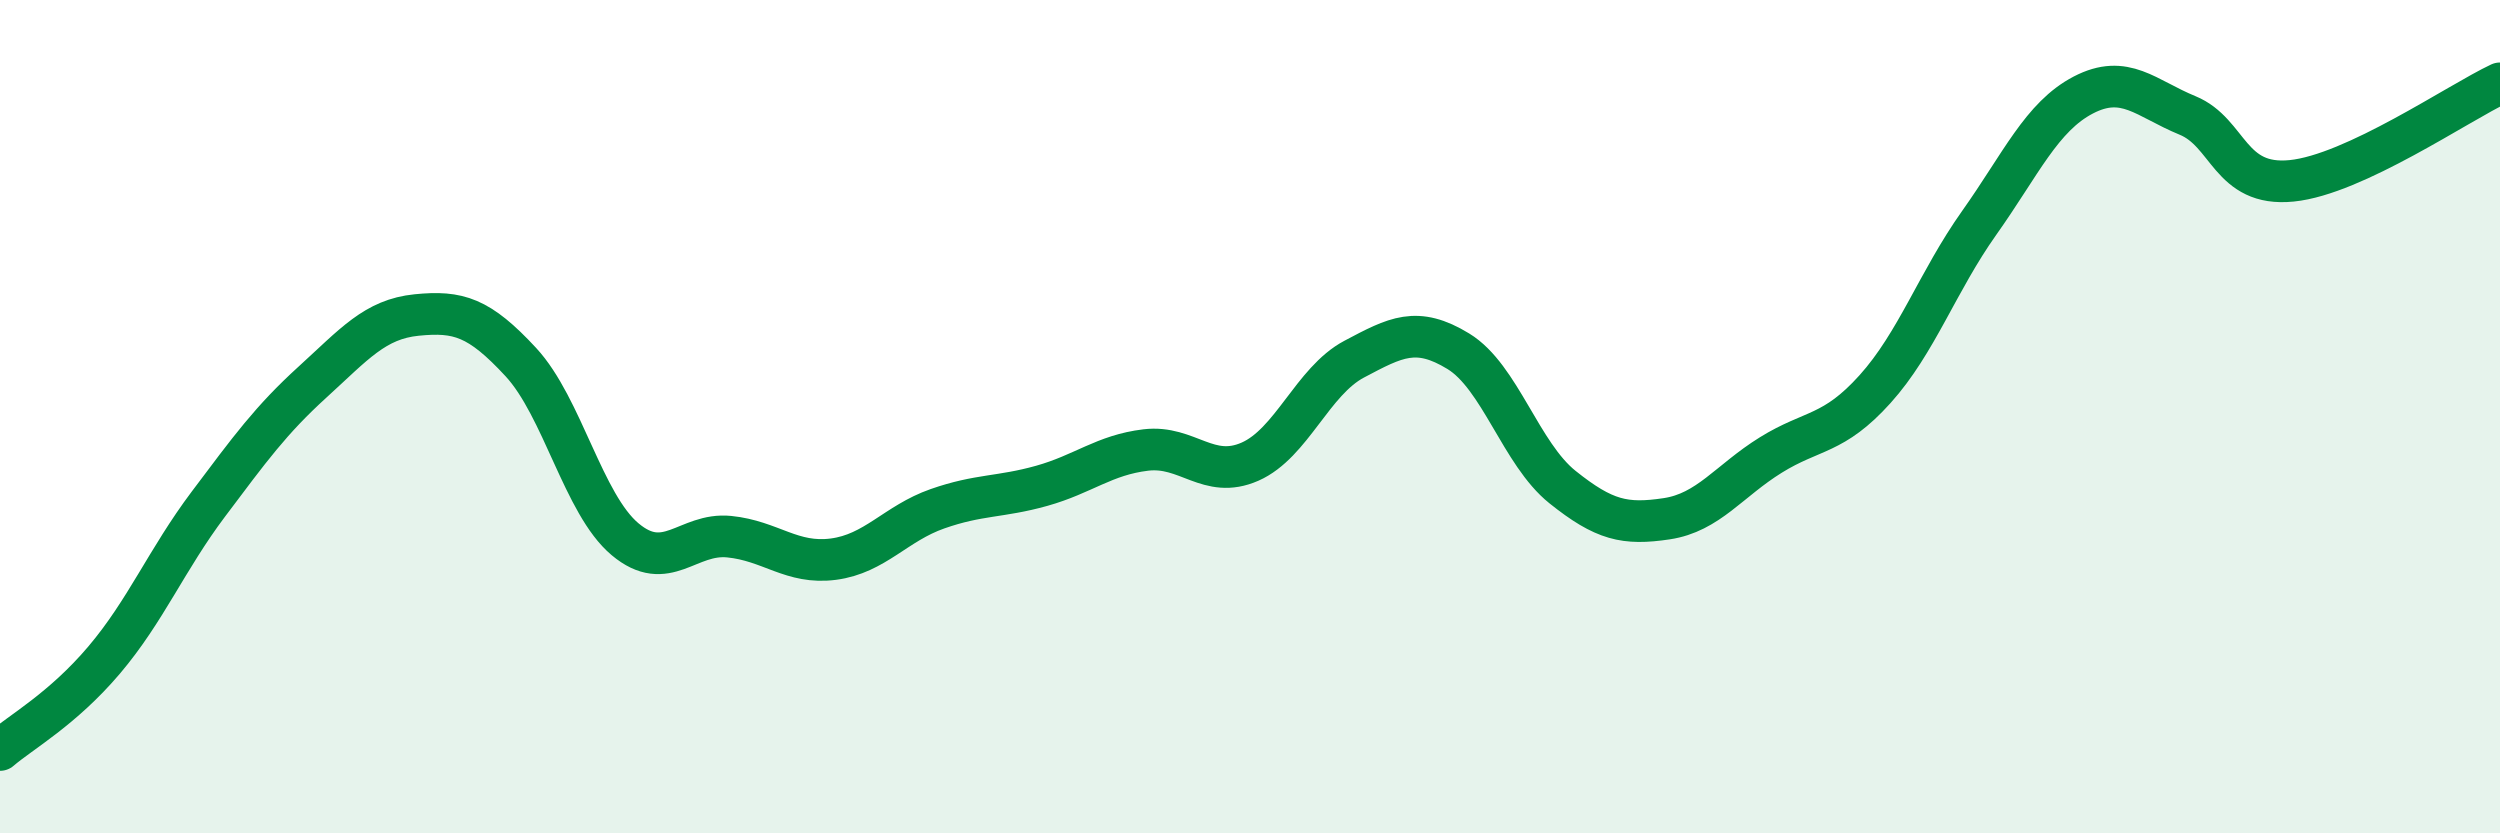 
    <svg width="60" height="20" viewBox="0 0 60 20" xmlns="http://www.w3.org/2000/svg">
      <path
        d="M 0,18 C 0.5,17.57 1.5,17.02 2.5,15.84 C 3.5,14.66 4,13.43 5,12.1 C 6,10.77 6.5,10.08 7.5,9.17 C 8.5,8.26 9,7.66 10,7.56 C 11,7.46 11.5,7.61 12.5,8.69 C 13.5,9.77 14,12.1 15,12.94 C 16,13.78 16.5,12.78 17.5,12.88 C 18.5,12.98 19,13.55 20,13.42 C 21,13.29 21.5,12.56 22.5,12.21 C 23.5,11.86 24,11.94 25,11.66 C 26,11.38 26.5,10.92 27.5,10.8 C 28.5,10.68 29,11.52 30,11.08 C 31,10.64 31.5,9.15 32.5,8.62 C 33.5,8.09 34,7.82 35,8.43 C 36,9.04 36.5,10.89 37.5,11.69 C 38.5,12.49 39,12.6 40,12.45 C 41,12.3 41.5,11.54 42.5,10.92 C 43.5,10.3 44,10.45 45,9.34 C 46,8.23 46.5,6.76 47.5,5.35 C 48.5,3.94 49,2.8 50,2.28 C 51,1.76 51.5,2.36 52.5,2.77 C 53.5,3.18 53.5,4.49 55,4.34 C 56.5,4.19 59,2.47 60,2L60 20L0 20Z"
        fill="#008740"
        opacity="0.1"
        stroke-linecap="round"
        stroke-linejoin="round"
      />
      <path
        d="M 0,18 C 0.5,17.57 1.5,17.02 2.5,15.84 C 3.5,14.66 4,13.43 5,12.1 C 6,10.77 6.5,10.08 7.5,9.17 C 8.5,8.26 9,7.66 10,7.56 C 11,7.46 11.5,7.61 12.5,8.69 C 13.5,9.77 14,12.1 15,12.94 C 16,13.78 16.5,12.78 17.5,12.88 C 18.5,12.98 19,13.55 20,13.42 C 21,13.29 21.5,12.56 22.5,12.21 C 23.5,11.86 24,11.94 25,11.66 C 26,11.38 26.5,10.92 27.5,10.8 C 28.5,10.68 29,11.52 30,11.08 C 31,10.64 31.5,9.15 32.5,8.62 C 33.5,8.09 34,7.82 35,8.43 C 36,9.04 36.5,10.89 37.5,11.69 C 38.5,12.49 39,12.6 40,12.45 C 41,12.3 41.5,11.54 42.5,10.92 C 43.5,10.3 44,10.45 45,9.34 C 46,8.23 46.5,6.76 47.5,5.35 C 48.5,3.94 49,2.8 50,2.28 C 51,1.76 51.5,2.36 52.5,2.77 C 53.5,3.18 53.5,4.49 55,4.34 C 56.5,4.19 59,2.47 60,2"
        stroke="#008740"
        stroke-width="1"
        fill="none"
        stroke-linecap="round"
        stroke-linejoin="round"
      />
    </svg>
  